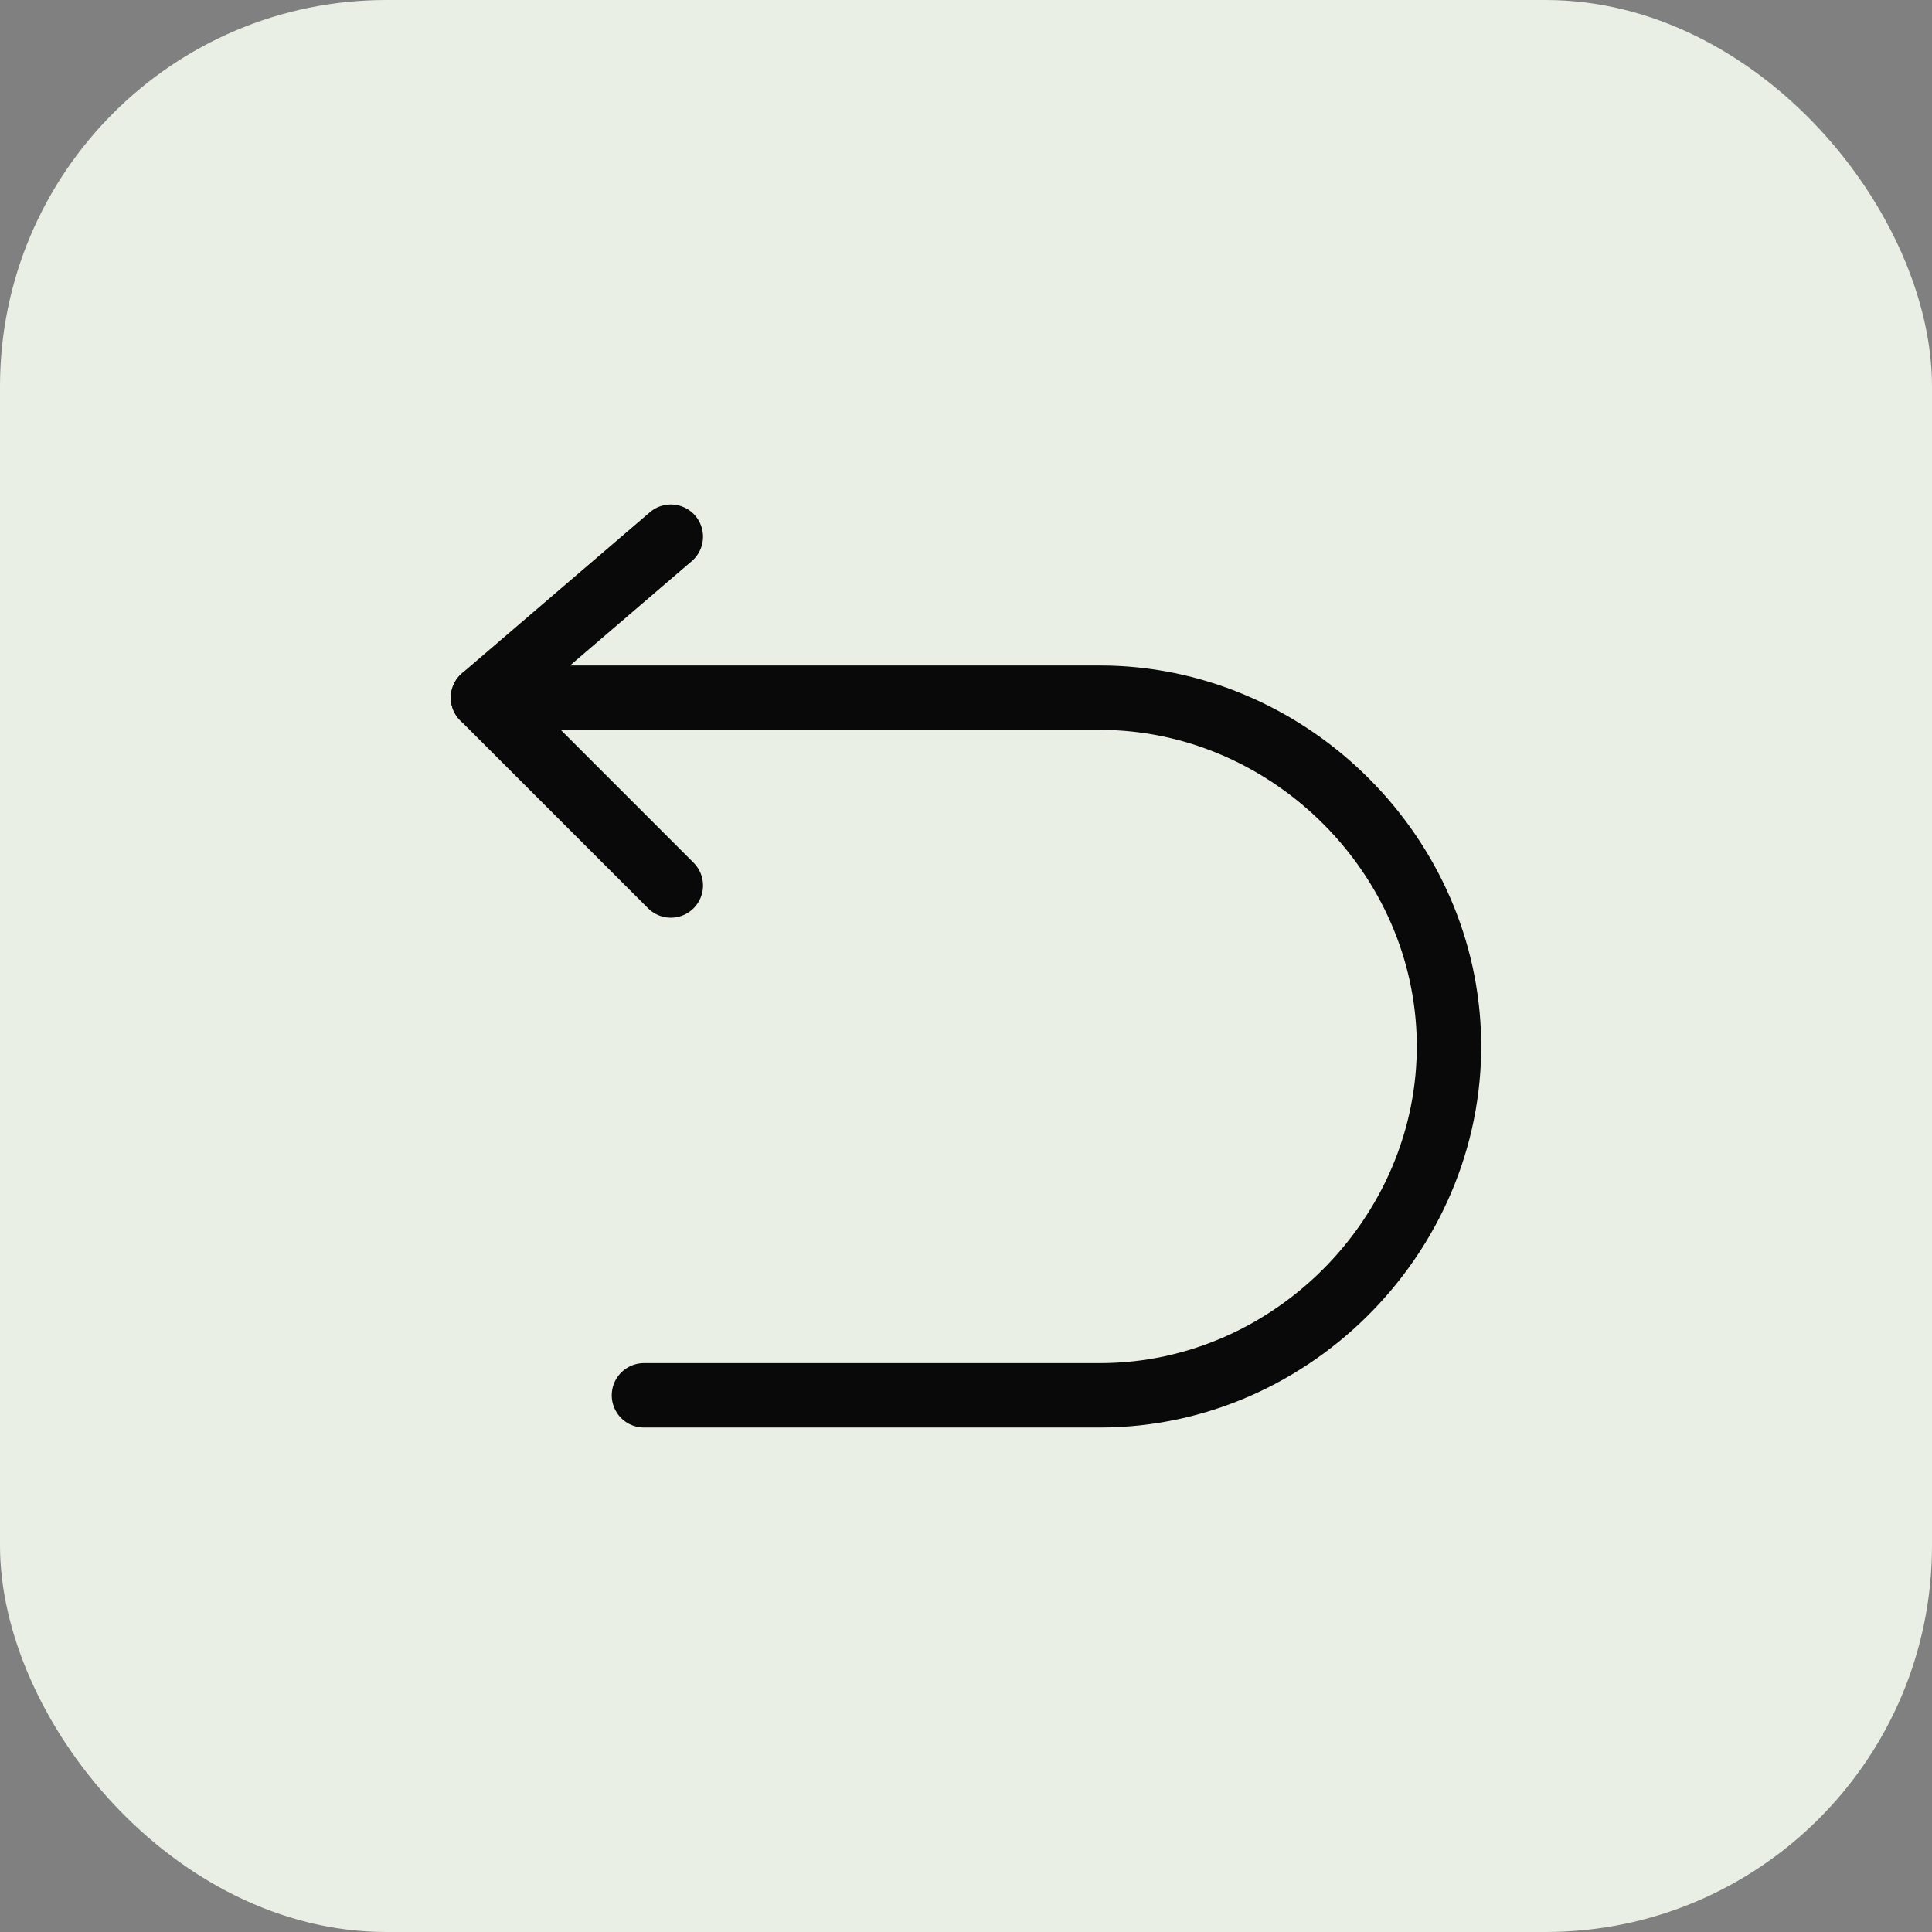 <svg xmlns="http://www.w3.org/2000/svg" fill="none" viewBox="0 0 60 60" height="60" width="60">
<rect x="0" y="0" width="60" height="60" fill="#808080" stroke="none"/>
<rect fill="#E9EFE4" rx="12" height="60" width="60"></rect>
<path stroke-linejoin="round" stroke-linecap="round" stroke-width="2" stroke="#0A0909" d="M20.833 16.667L15 21.667L20.833 27.5"></path>
<path stroke-linejoin="round" stroke-linecap="round" stroke-width="2" stroke="#0A0909" d="M15 21.667H34.162C39.897 21.667 44.768 26.35 44.992 32.083C45.228 38.142 40.223 43.333 34.162 43.333H19.998"></path>
</svg>
